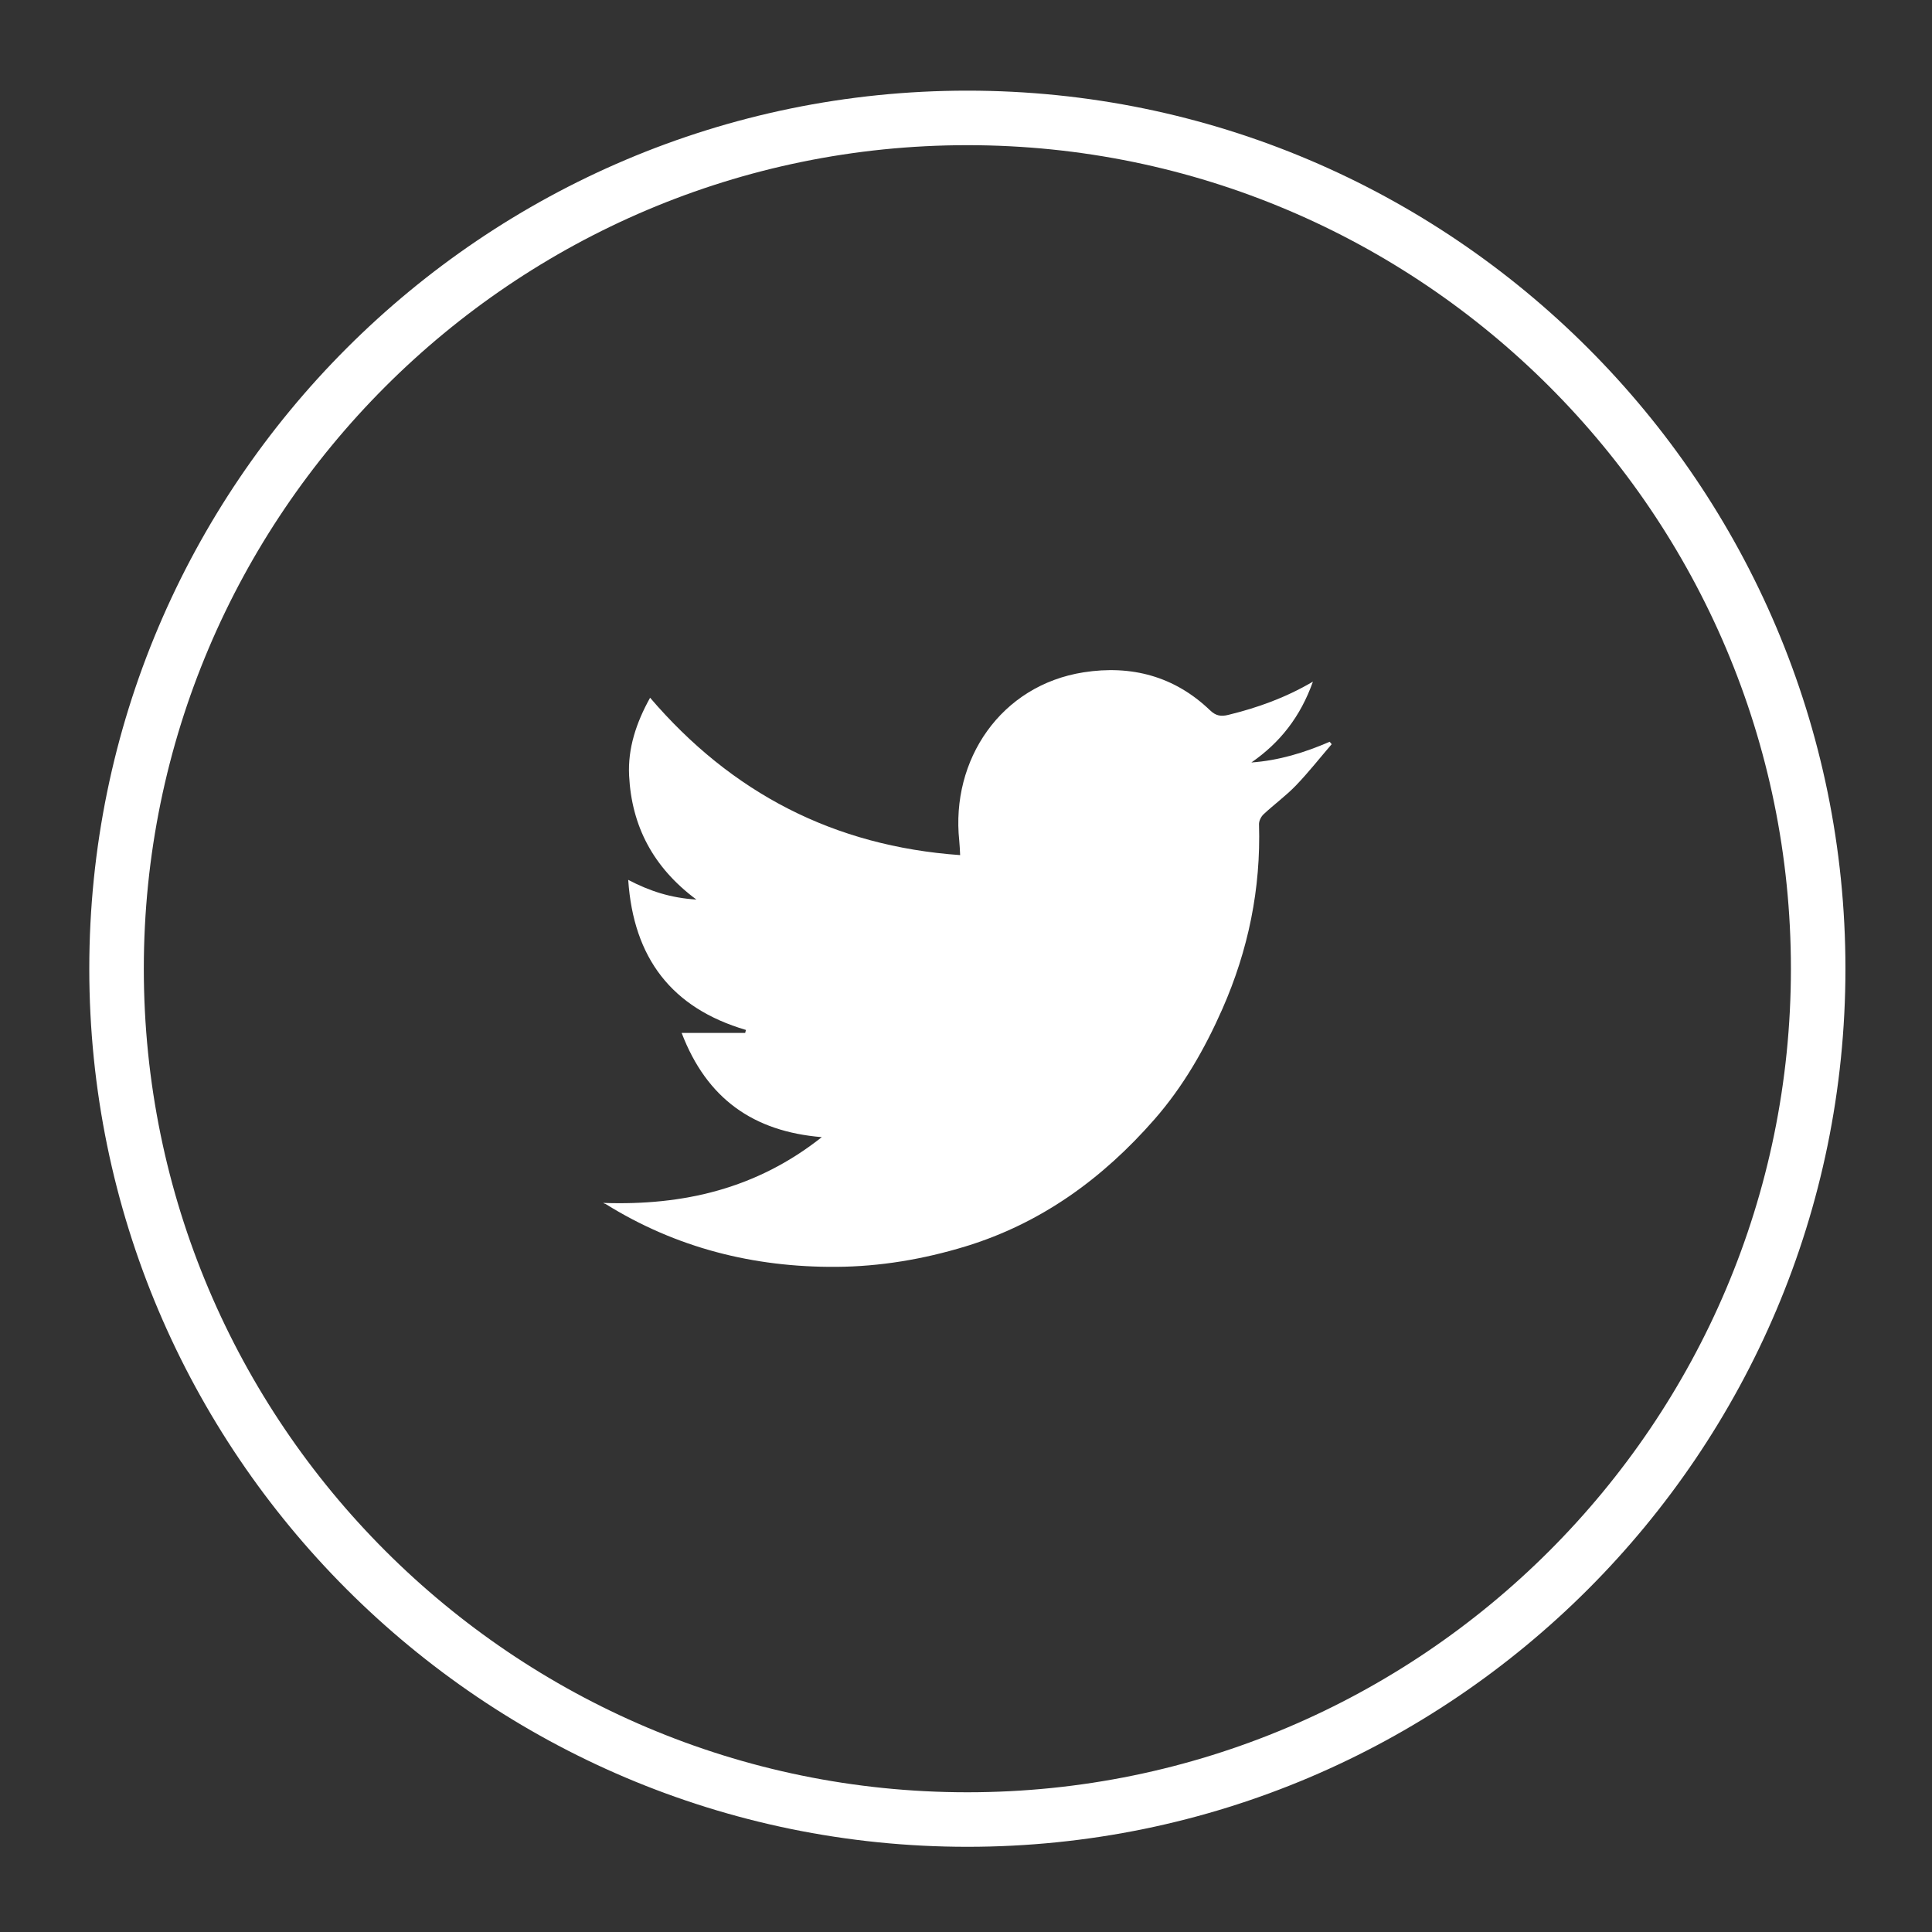 <?xml version="1.0" encoding="utf-8"?>
<!-- Generator: Adobe Illustrator 26.5.0, SVG Export Plug-In . SVG Version: 6.00 Build 0)  -->
<svg version="1.1" id="Layer_1" xmlns="http://www.w3.org/2000/svg" xmlns:xlink="http://www.w3.org/1999/xlink" x="0px" y="0px"
	 viewBox="0 0 283.46 283.46" style="enable-background:new 0 0 283.46 283.46;" xml:space="preserve">
<rect x="0" y="0" width="283.46" height="283.46" fill="#333333" stroke="none"/>
<style type="text/css">
	.st0{fill:#FFFFFF;}
</style>
<g>
	<path class="st0" d="M183.6,111.87c4.22-2.92,7.2-6.72,9.03-11.86c-4.07,2.39-8.15,3.83-12.39,4.87c-1.11,0.28-1.86,0.15-2.72-0.68
		c-5.21-5-11.56-6.65-18.53-5.56c-12.15,1.9-19.51,12.82-18.25,24.72c0.07,0.67,0.09,1.36,0.13,2.1
		c-18.5-1.31-33.52-9.1-45.49-23.09c-2.04,3.67-3.28,7.43-3.08,11.42c0.37,7.41,3.53,13.48,9.87,18.19c-3.77-0.23-6.88-1.25-10-2.89
		c0.77,11.45,6.35,18.81,17.27,22.02c-0.03,0.15-0.07,0.29-0.11,0.44c-3.01,0-6.04,0-9.32,0c3.69,9.65,10.51,14.46,20.56,15.29
		c-9.56,7.57-20.3,10.06-32.08,9.65c0.11,0.06,0.23,0.13,0.37,0.16c10.36,6.45,21.72,9.3,33.83,9.22
		c6.43-0.04,12.76-1.11,18.94-2.99c11.14-3.4,20.16-9.98,27.74-18.64c4.23-4.83,7.39-10.35,9.98-16.22
		c3.8-8.63,5.65-17.63,5.37-27.07c-0.02-0.5,0.3-1.14,0.68-1.49c1.54-1.44,3.26-2.69,4.72-4.2c1.86-1.93,3.51-4.04,5.26-6.07
		c-0.1-0.12-0.19-0.24-0.29-0.36C191.42,110.42,187.64,111.58,183.6,111.87z"/>
	<path class="st0" d="M141.93,13.3C70.89,13.3,13.1,71.09,13.1,142.13c0,71.04,57.79,128.83,128.83,128.83
		c71.04,0,128.83-57.79,128.83-128.83C270.76,71.09,212.97,13.3,141.93,13.3z M141.93,262.96c-66.63,0-120.83-54.2-120.83-120.83
		C21.1,75.5,75.3,21.3,141.93,21.3c66.63,0,120.83,54.2,120.83,120.83C262.76,208.76,208.56,262.96,141.93,262.96z"/>
</g>
</svg>
